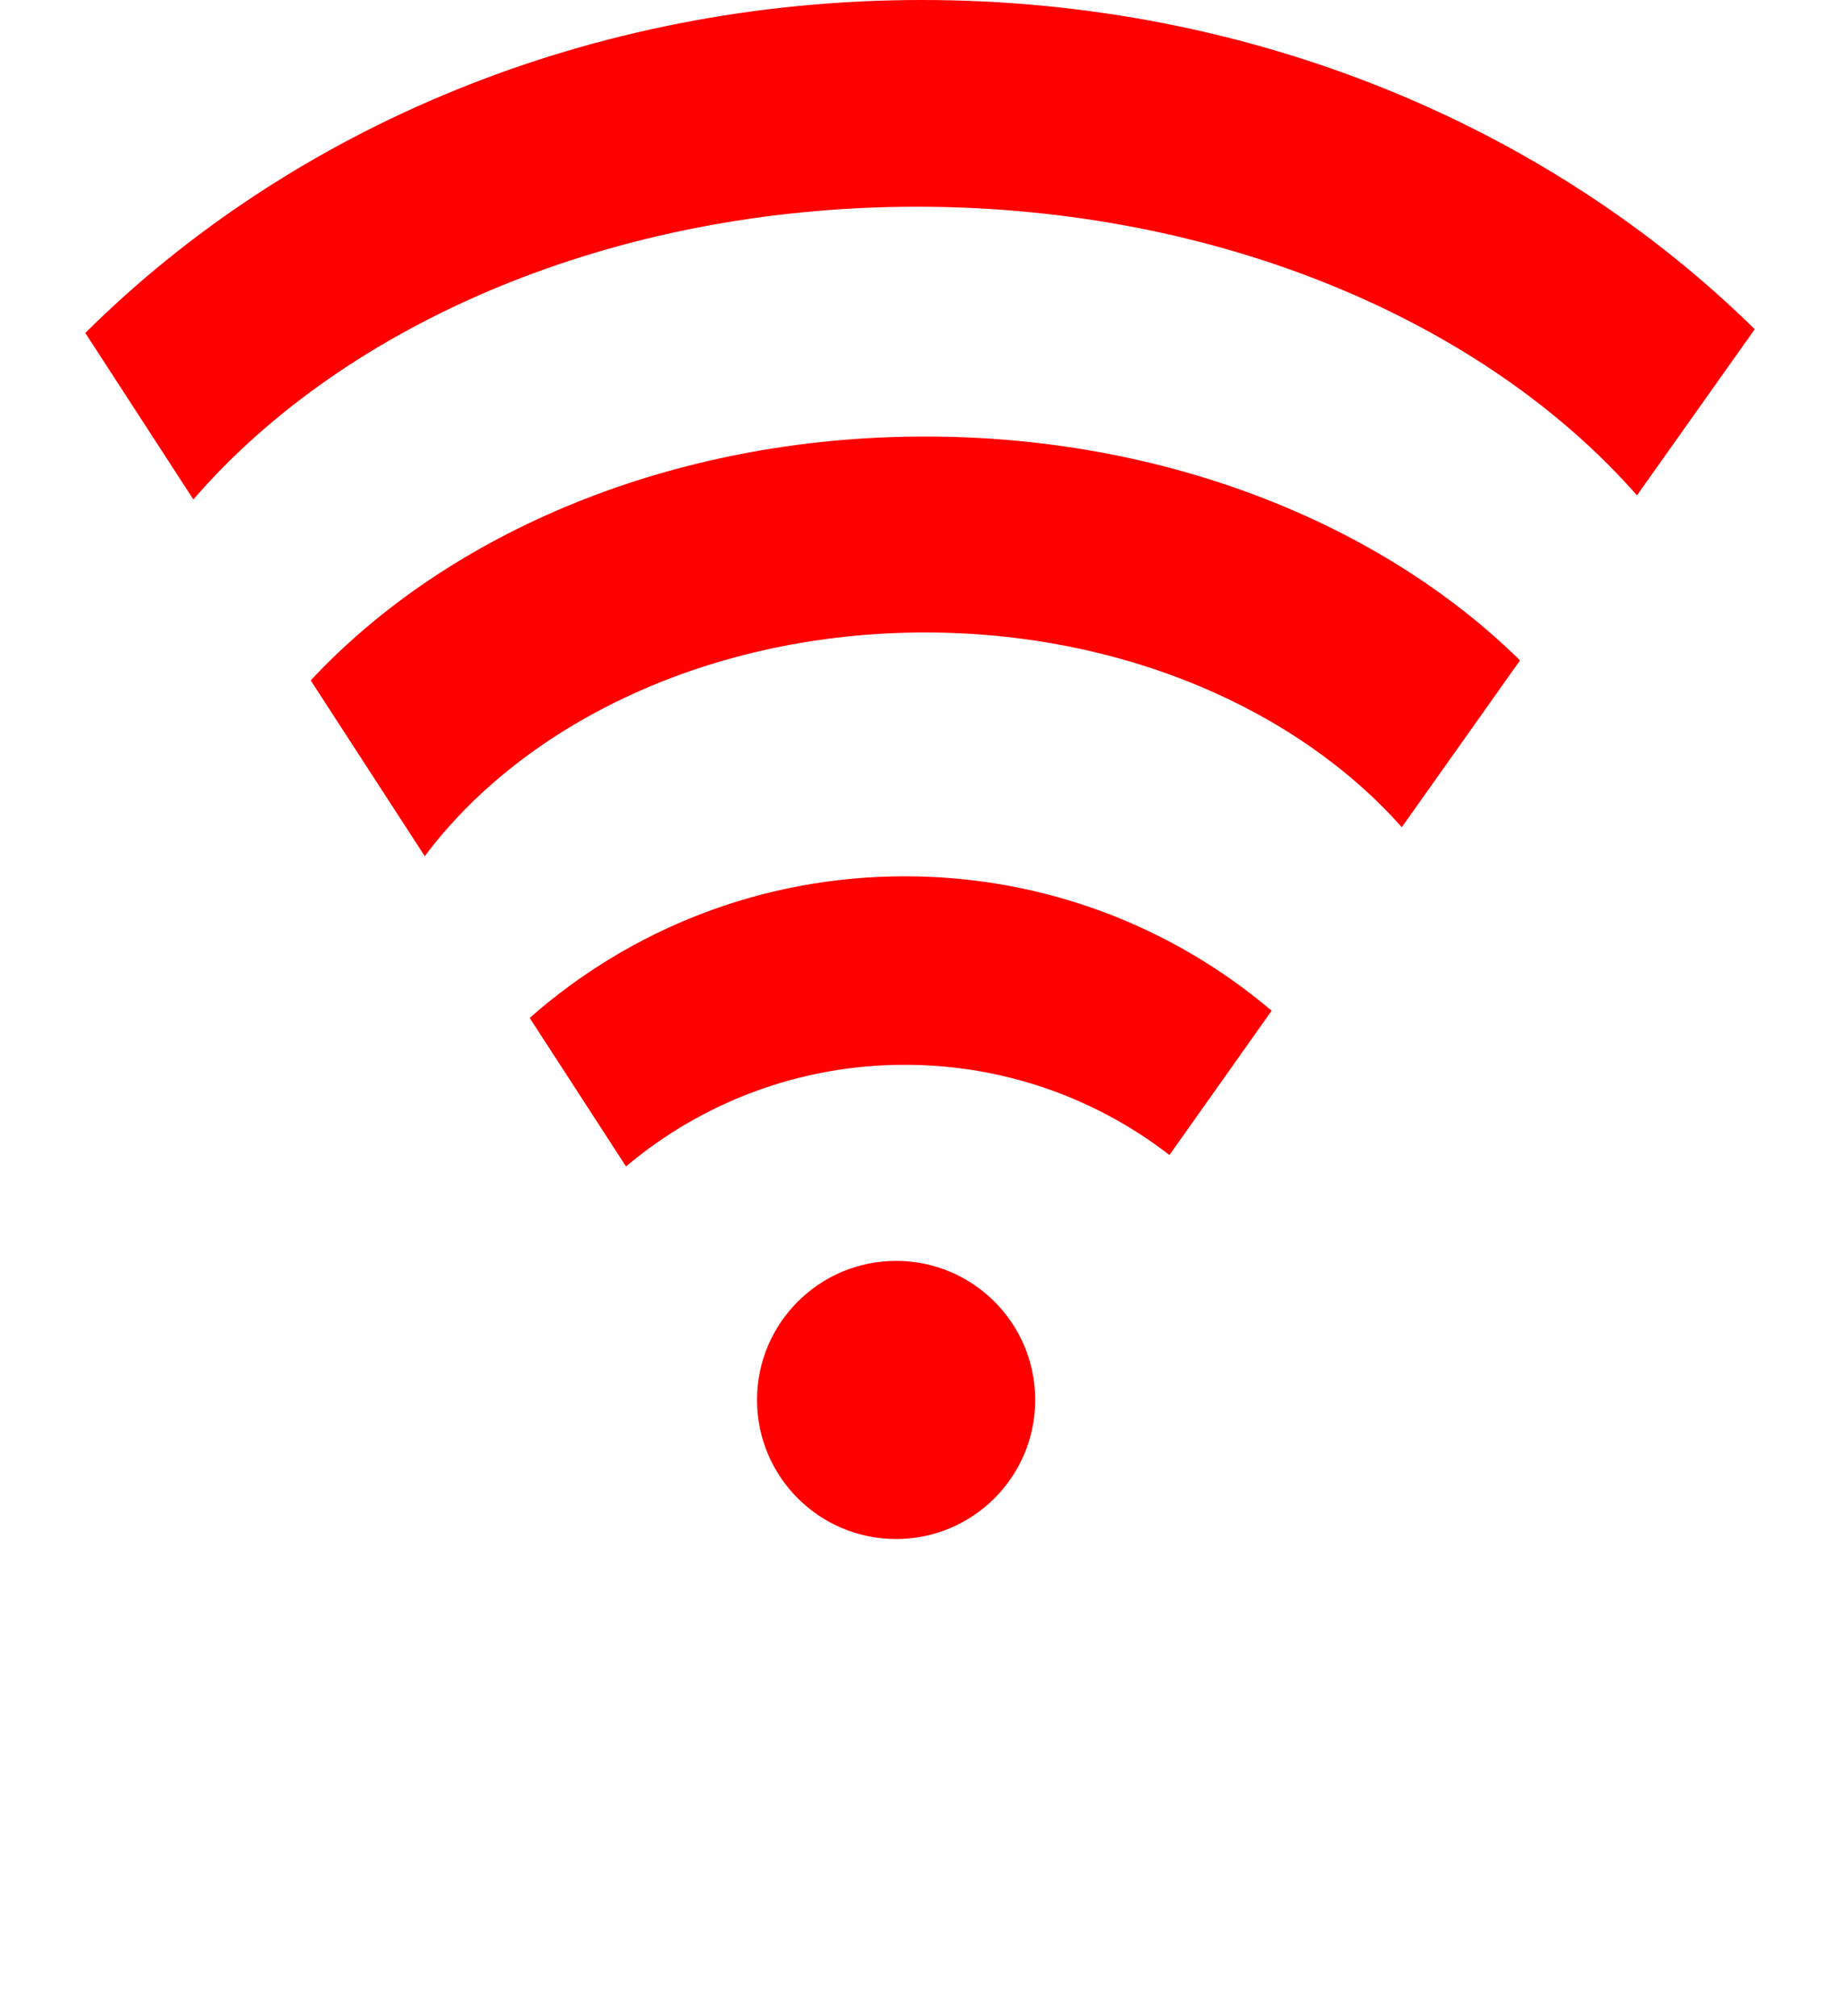 <?xml version="1.0"?><svg width="645.068" height="707.355" xmlns="http://www.w3.org/2000/svg">
 <title>PlainWifi</title>
 <g>
  <title>Layer 1</title>
  <g id="layer1">
   <g id="g3848">
    <path d="m363.119,491.134c0,26.944 -21.843,48.787 -48.787,48.787c-26.944,0 -48.787,-21.843 -48.787,-48.787c0,-26.944 21.843,-48.787 48.787,-48.787c26.944,0 48.787,21.843 48.787,48.787z" id="path3812" fill="#ff0000"/>
    <path id="path3814" d="m324.488,153.142c-88.706,0 -167.248,33.723 -215.5,85.562l40,61.656c35.116,-46.921 100.546,-78.469 175.5,-78.469c69.397,0 130.64,27.063 167.219,68.312l41.469,-58.531c-48.658,-47.848 -124.051,-78.531 -208.688,-78.531z" fill="#ff0000"/>
    <path id="path3822" d="m317.363,307.423c-50.457,0 -96.517,18.781 -131.563,49.688l33.781,52.094c26.406,-22.235 60.515,-35.656 97.781,-35.656c34.984,0 67.177,11.815 92.844,31.656l35.844,-50.625c-34.677,-29.42 -79.598,-47.156 -128.688,-47.156z" fill="#ff0000"/>
    <path d="m323.356,0c-116.584,0 -221.308,45.127 -293.437,116.812l37.906,58.406c53.301,-61.704 147.014,-102.688 253.781,-102.688c105.946,0 199.072,40.34 252.594,101.25l41.312,-58.281c-72.107,-70.929 -176.273,-115.5 -292.156,-115.5z" id="path3824" fill="#ff0000"/>
   </g>
  </g>
 </g>
</svg>